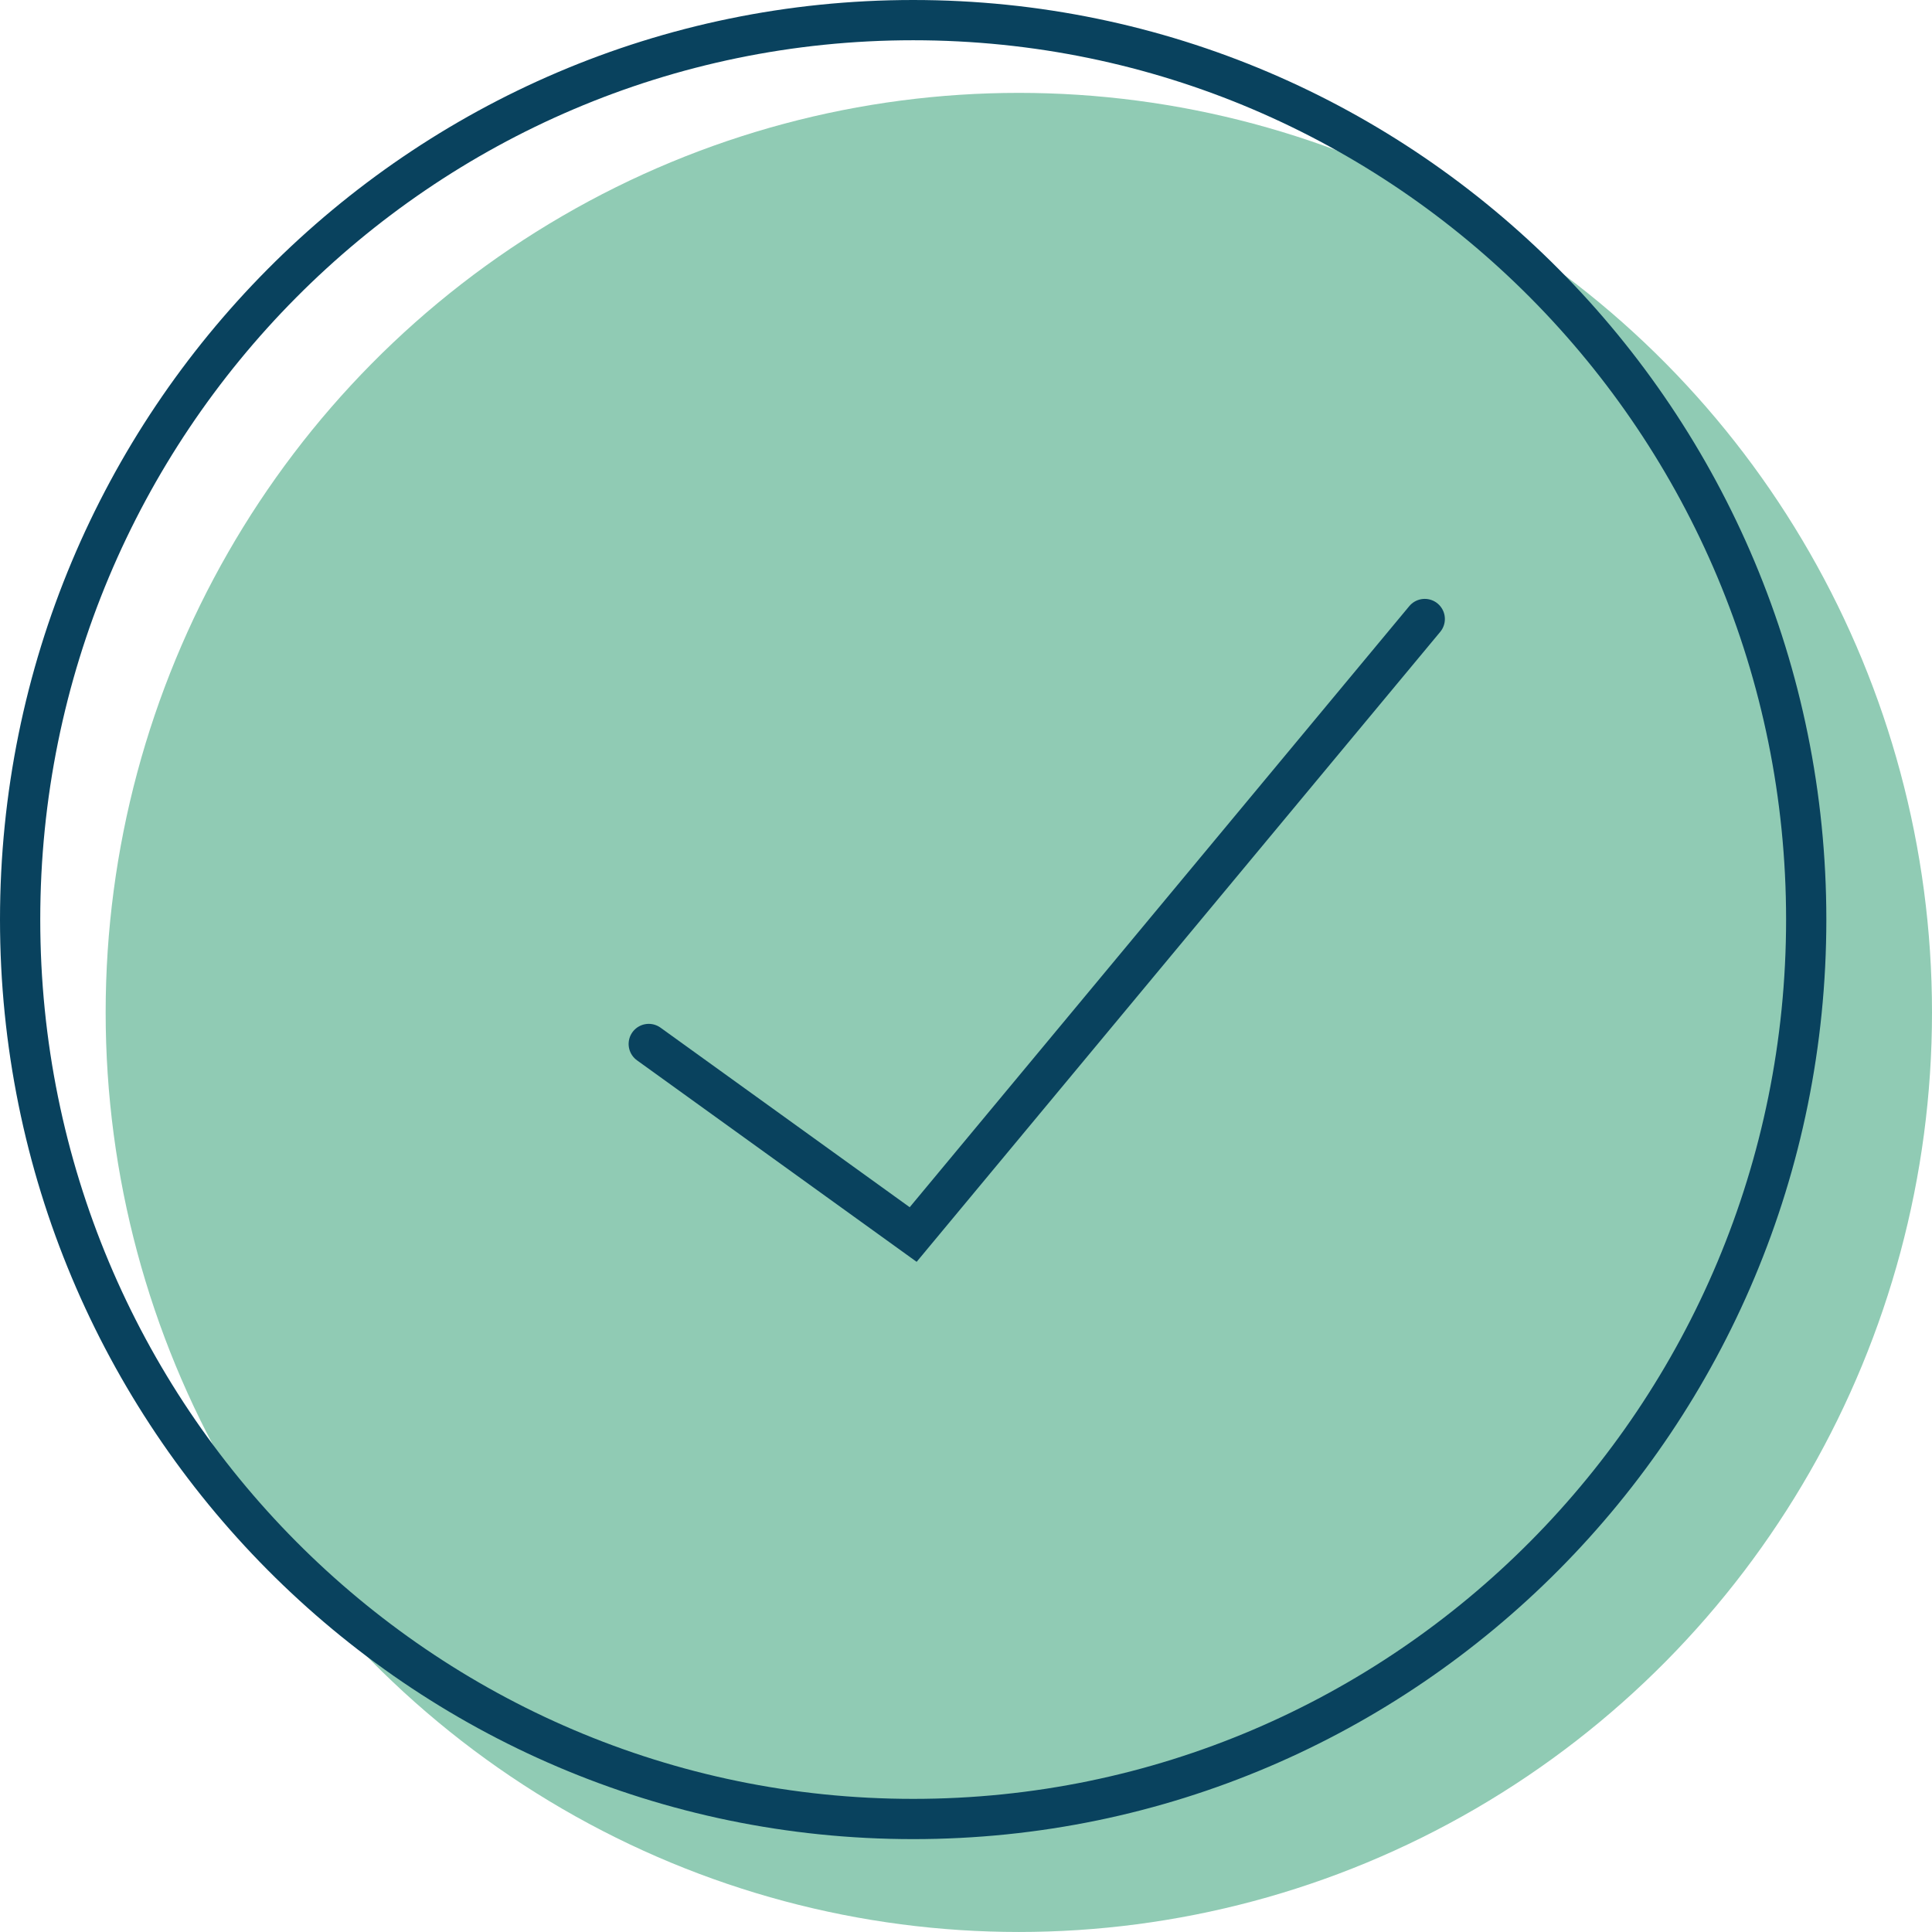 <svg width="96" height="96" viewBox="0 0 96 96" fill="none" xmlns="http://www.w3.org/2000/svg">
<ellipse cx="50.625" cy="50.307" rx="45.375" ry="45.692" fill="#90CBB4"/>
<path d="M89.75 45.692C89.75 70.382 69.876 90.385 45.375 90.385C20.874 90.385 1 70.382 1 45.692C1 21.003 20.874 1 45.375 1C69.876 1 89.75 21.003 89.75 45.692Z" stroke="#09425E" stroke-width="2"/>
<path d="M32.236 51.875L45.375 61.343L70.795 30.758" stroke="#09425E" stroke-width="2" stroke-linecap="round"/>
</svg>
